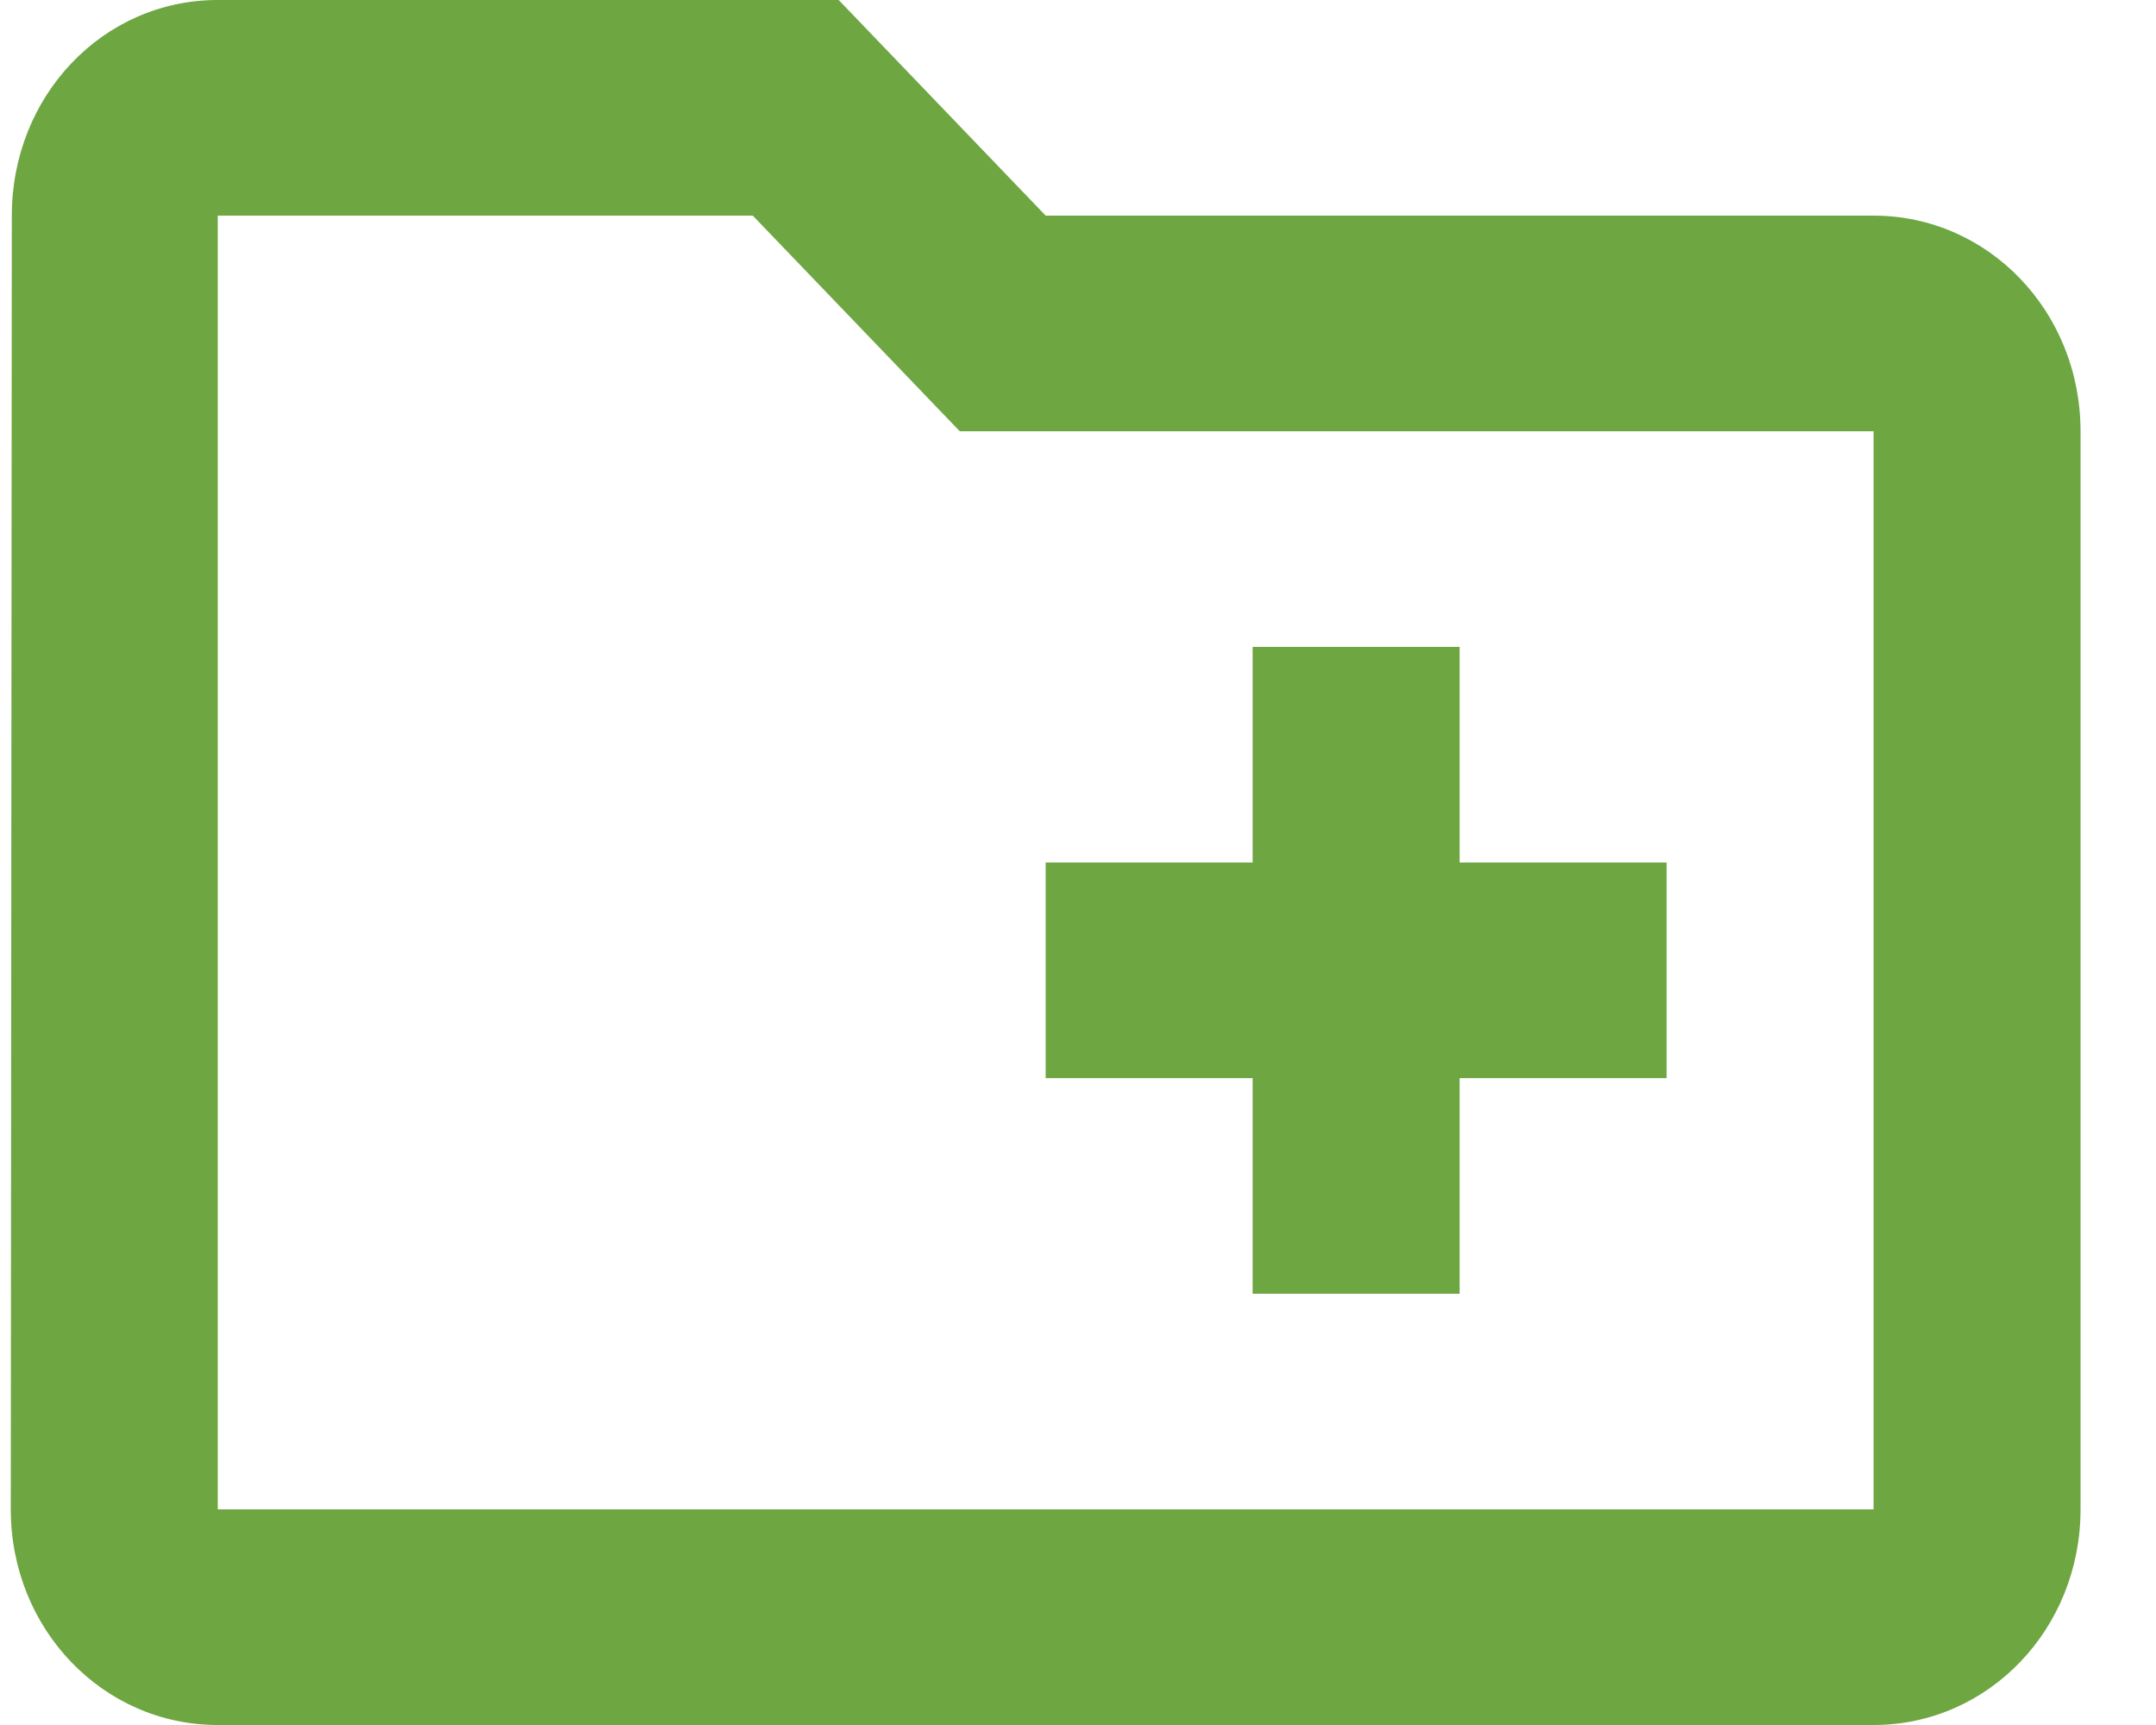 <svg width="25" height="20" viewBox="0 0 25 20" fill="none" xmlns="http://www.w3.org/2000/svg">
<path d="M21.725 2.5H12.125L9.725 1.90735e-05H2.525C1.193 1.90735e-05 0.137 1.113 0.137 2.5L0.125 17.5C0.125 18.887 1.193 20 2.525 20H21.725C23.057 20 24.125 18.887 24.125 17.5V5C24.125 3.613 23.057 2.5 21.725 2.5ZM21.725 17.5H2.525V2.5H8.729L11.129 5H21.725V17.5ZM12.125 12.5H14.525V15H16.925V12.5H19.325V10H16.925V7.5H14.525V10H12.125V12.5Z" fill="#6EA642"/>
</svg>
